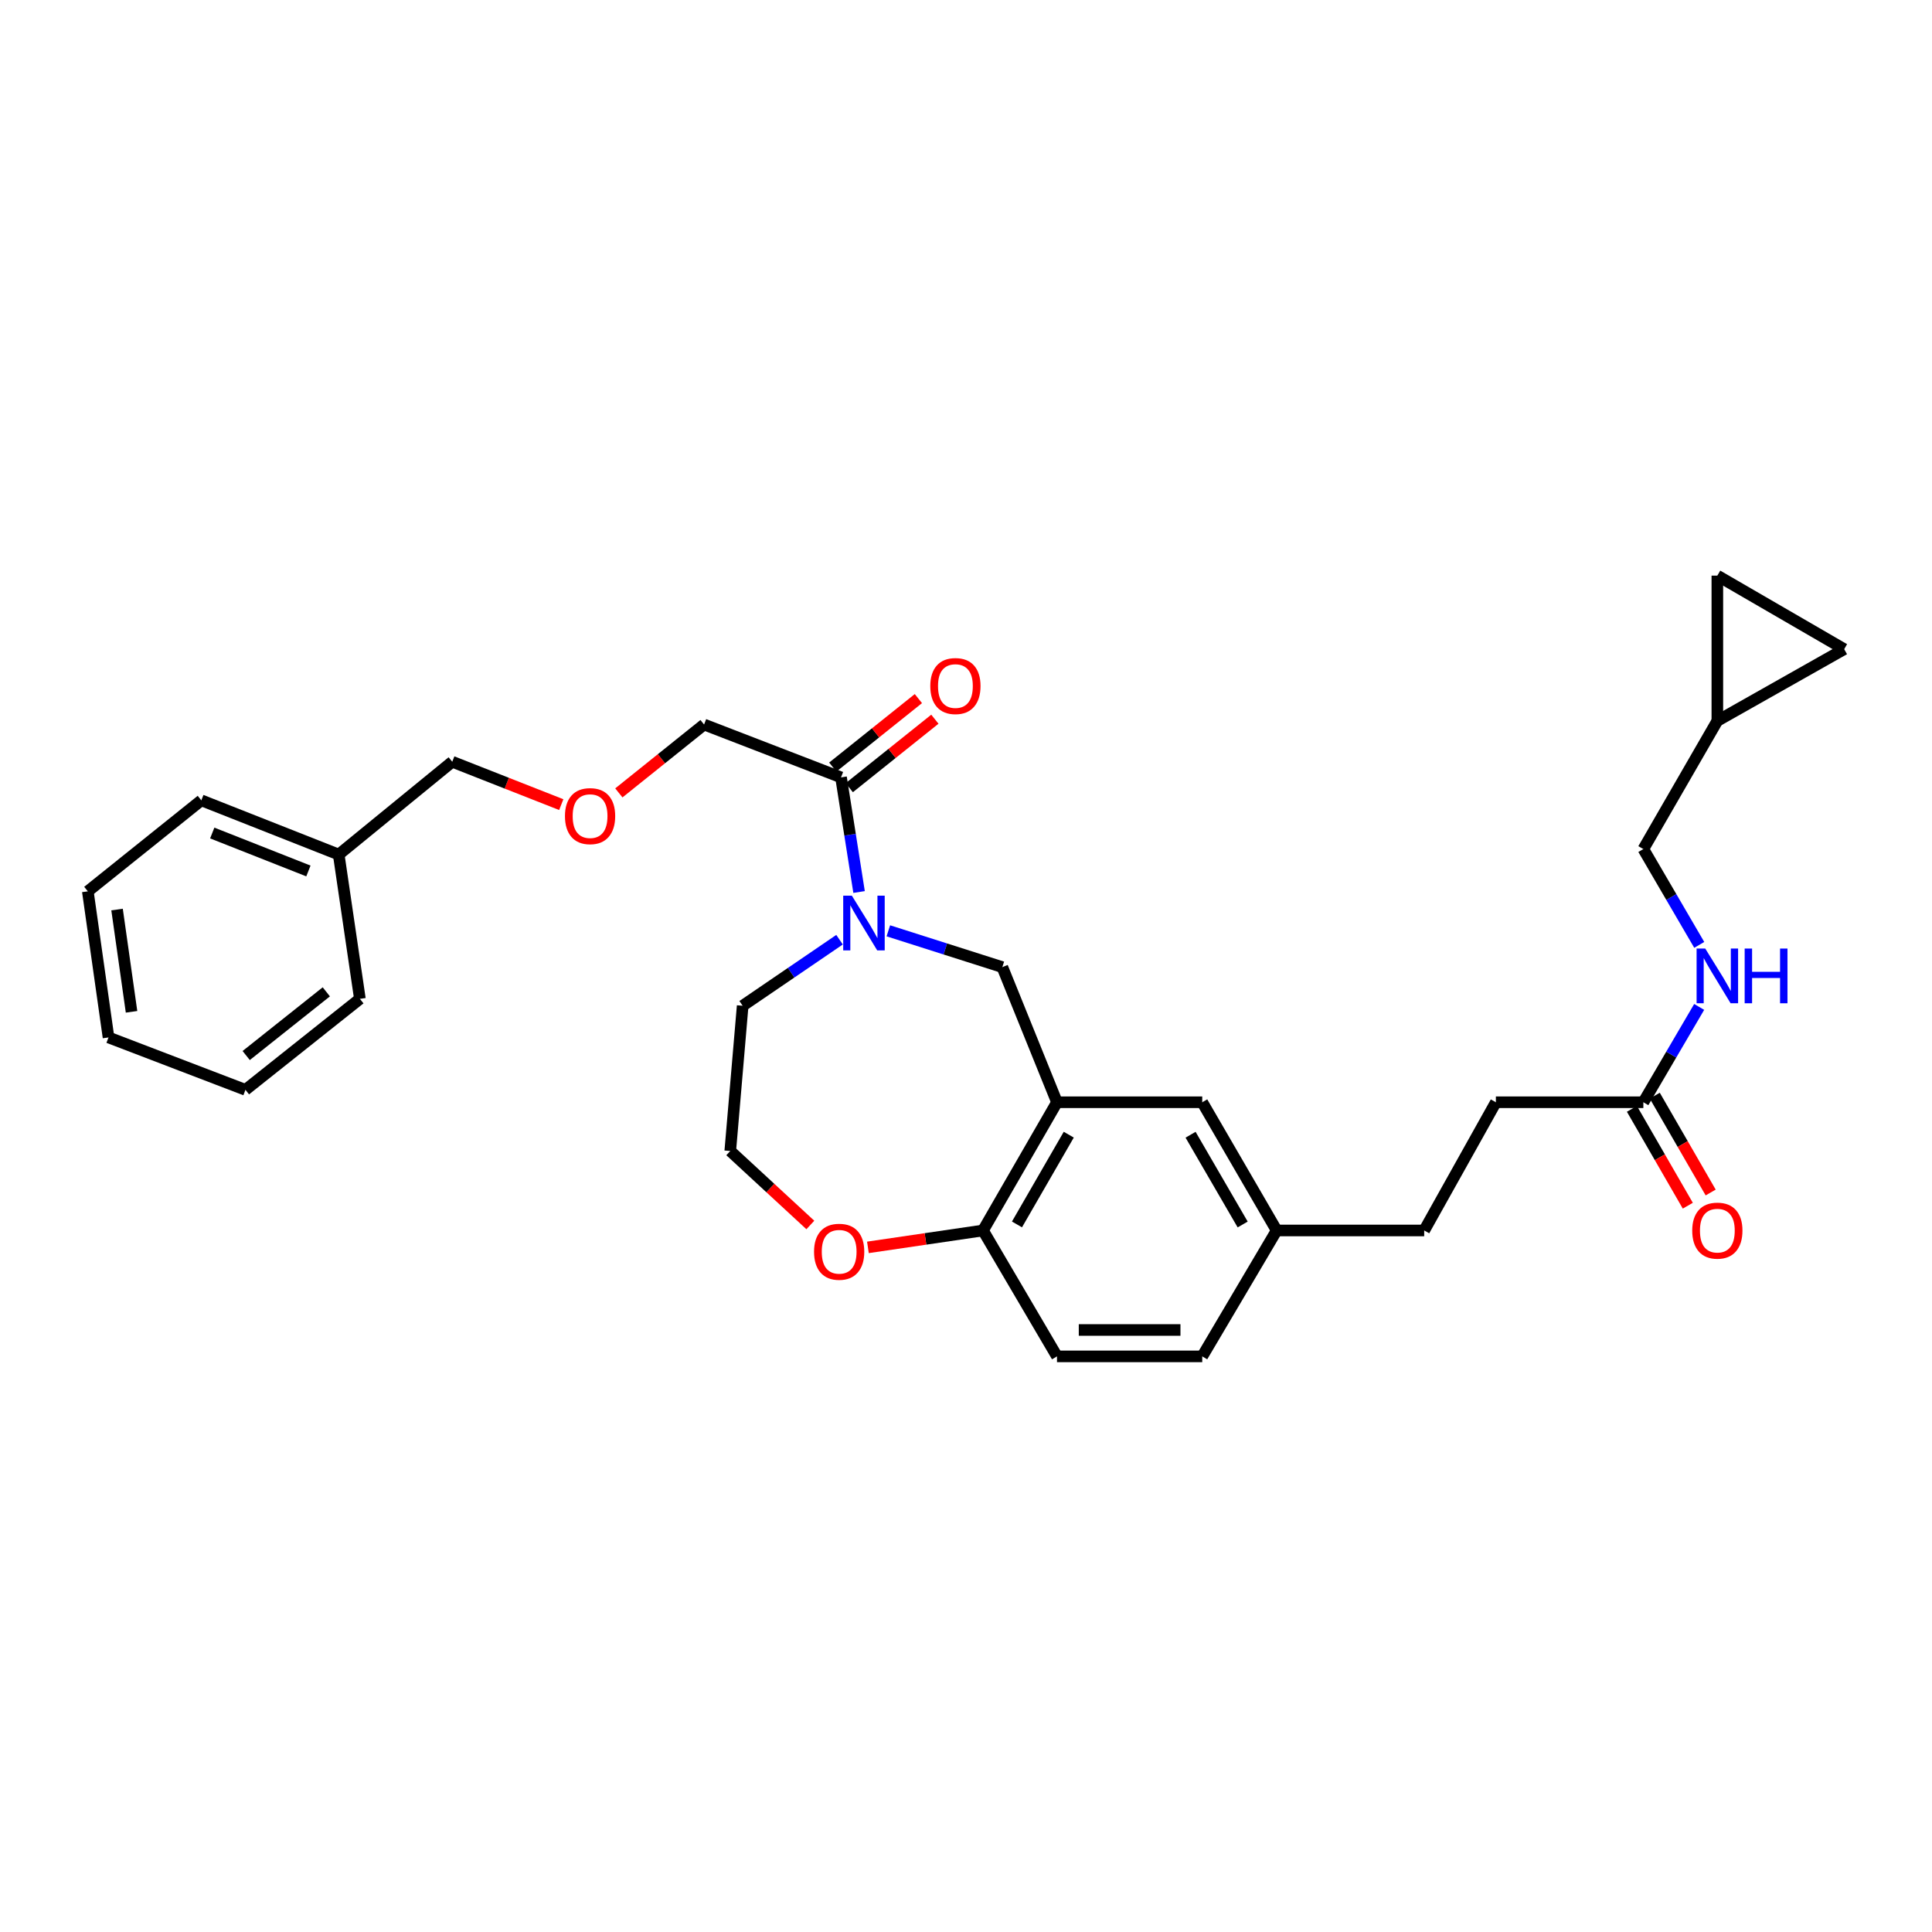 <?xml version='1.0' encoding='iso-8859-1'?>
<svg version='1.1' baseProfile='full'
              xmlns='http://www.w3.org/2000/svg'
                      xmlns:rdkit='http://www.rdkit.org/xml'
                      xmlns:xlink='http://www.w3.org/1999/xlink'
                  xml:space='preserve'
width='1000px' height='1000px' viewBox='0 0 1000 1000'>
<!-- END OF HEADER -->
<rect style='opacity:1.0;fill:#FFFFFF;stroke:none' width='1000' height='1000' x='0' y='0'> </rect>
<path class='bond-1' d='M 444.655,461.699 L 439.984,432.035' style='fill:none;fill-rule:evenodd;stroke:#0000FF;stroke-width:6px;stroke-linecap:butt;stroke-linejoin:miter;stroke-opacity:1' />
<path class='bond-1' d='M 439.984,432.035 L 435.313,402.37' style='fill:none;fill-rule:evenodd;stroke:#000000;stroke-width:6px;stroke-linecap:butt;stroke-linejoin:miter;stroke-opacity:1' />
<path class='bond-2' d='M 459.804,481.787 L 489.307,491.186' style='fill:none;fill-rule:evenodd;stroke:#0000FF;stroke-width:6px;stroke-linecap:butt;stroke-linejoin:miter;stroke-opacity:1' />
<path class='bond-2' d='M 489.307,491.186 L 518.809,500.584' style='fill:none;fill-rule:evenodd;stroke:#000000;stroke-width:6px;stroke-linecap:butt;stroke-linejoin:miter;stroke-opacity:1' />
<path class='bond-17' d='M 434.545,486.388 L 409.474,503.487' style='fill:none;fill-rule:evenodd;stroke:#0000FF;stroke-width:6px;stroke-linecap:butt;stroke-linejoin:miter;stroke-opacity:1' />
<path class='bond-17' d='M 409.474,503.487 L 384.403,520.586' style='fill:none;fill-rule:evenodd;stroke:#000000;stroke-width:6px;stroke-linecap:butt;stroke-linejoin:miter;stroke-opacity:1' />
<path class='bond-0' d='M 547.099,570.524 L 518.809,500.584' style='fill:none;fill-rule:evenodd;stroke:#000000;stroke-width:6px;stroke-linecap:butt;stroke-linejoin:miter;stroke-opacity:1' />
<path class='bond-3' d='M 547.099,570.524 L 508.805,636.888' style='fill:none;fill-rule:evenodd;stroke:#000000;stroke-width:6px;stroke-linecap:butt;stroke-linejoin:miter;stroke-opacity:1' />
<path class='bond-3' d='M 553.189,587.307 L 526.383,633.762' style='fill:none;fill-rule:evenodd;stroke:#000000;stroke-width:6px;stroke-linecap:butt;stroke-linejoin:miter;stroke-opacity:1' />
<path class='bond-8' d='M 547.099,570.524 L 622.276,570.524' style='fill:none;fill-rule:evenodd;stroke:#000000;stroke-width:6px;stroke-linecap:butt;stroke-linejoin:miter;stroke-opacity:1' />
<path class='bond-11' d='M 439.58,407.705 L 461.736,389.984' style='fill:none;fill-rule:evenodd;stroke:#000000;stroke-width:6px;stroke-linecap:butt;stroke-linejoin:miter;stroke-opacity:1' />
<path class='bond-11' d='M 461.736,389.984 L 483.891,372.262' style='fill:none;fill-rule:evenodd;stroke:#FF0000;stroke-width:6px;stroke-linecap:butt;stroke-linejoin:miter;stroke-opacity:1' />
<path class='bond-11' d='M 431.046,397.035 L 453.202,379.314' style='fill:none;fill-rule:evenodd;stroke:#000000;stroke-width:6px;stroke-linecap:butt;stroke-linejoin:miter;stroke-opacity:1' />
<path class='bond-11' d='M 453.202,379.314 L 475.357,361.592' style='fill:none;fill-rule:evenodd;stroke:#FF0000;stroke-width:6px;stroke-linecap:butt;stroke-linejoin:miter;stroke-opacity:1' />
<path class='bond-22' d='M 435.313,402.37 L 364.433,375.014' style='fill:none;fill-rule:evenodd;stroke:#000000;stroke-width:6px;stroke-linecap:butt;stroke-linejoin:miter;stroke-opacity:1' />
<path class='bond-13' d='M 508.805,636.888 L 547.099,702.061' style='fill:none;fill-rule:evenodd;stroke:#000000;stroke-width:6px;stroke-linecap:butt;stroke-linejoin:miter;stroke-opacity:1' />
<path class='bond-30' d='M 508.805,636.888 L 479.018,641.264' style='fill:none;fill-rule:evenodd;stroke:#000000;stroke-width:6px;stroke-linecap:butt;stroke-linejoin:miter;stroke-opacity:1' />
<path class='bond-30' d='M 479.018,641.264 L 449.231,645.64' style='fill:none;fill-rule:evenodd;stroke:#FF0000;stroke-width:6px;stroke-linecap:butt;stroke-linejoin:miter;stroke-opacity:1' />
<path class='bond-4' d='M 850.593,570.524 L 774.262,570.524' style='fill:none;fill-rule:evenodd;stroke:#000000;stroke-width:6px;stroke-linecap:butt;stroke-linejoin:miter;stroke-opacity:1' />
<path class='bond-10' d='M 850.593,570.524 L 865.042,545.855' style='fill:none;fill-rule:evenodd;stroke:#000000;stroke-width:6px;stroke-linecap:butt;stroke-linejoin:miter;stroke-opacity:1' />
<path class='bond-10' d='M 865.042,545.855 L 879.491,521.186' style='fill:none;fill-rule:evenodd;stroke:#0000FF;stroke-width:6px;stroke-linecap:butt;stroke-linejoin:miter;stroke-opacity:1' />
<path class='bond-12' d='M 844.676,573.939 L 859.142,599.003' style='fill:none;fill-rule:evenodd;stroke:#000000;stroke-width:6px;stroke-linecap:butt;stroke-linejoin:miter;stroke-opacity:1' />
<path class='bond-12' d='M 859.142,599.003 L 873.608,624.067' style='fill:none;fill-rule:evenodd;stroke:#FF0000;stroke-width:6px;stroke-linecap:butt;stroke-linejoin:miter;stroke-opacity:1' />
<path class='bond-12' d='M 856.51,567.109 L 870.975,592.173' style='fill:none;fill-rule:evenodd;stroke:#000000;stroke-width:6px;stroke-linecap:butt;stroke-linejoin:miter;stroke-opacity:1' />
<path class='bond-12' d='M 870.975,592.173 L 885.441,617.238' style='fill:none;fill-rule:evenodd;stroke:#FF0000;stroke-width:6px;stroke-linecap:butt;stroke-linejoin:miter;stroke-opacity:1' />
<path class='bond-5' d='M 888.895,373.109 L 850.593,439.473' style='fill:none;fill-rule:evenodd;stroke:#000000;stroke-width:6px;stroke-linecap:butt;stroke-linejoin:miter;stroke-opacity:1' />
<path class='bond-6' d='M 888.895,373.109 L 954.545,336.006' style='fill:none;fill-rule:evenodd;stroke:#000000;stroke-width:6px;stroke-linecap:butt;stroke-linejoin:miter;stroke-opacity:1' />
<path class='bond-7' d='M 888.895,373.109 L 888.895,297.939' style='fill:none;fill-rule:evenodd;stroke:#000000;stroke-width:6px;stroke-linecap:butt;stroke-linejoin:miter;stroke-opacity:1' />
<path class='bond-33' d='M 954.545,336.006 L 888.895,297.939' style='fill:none;fill-rule:evenodd;stroke:#000000;stroke-width:6px;stroke-linecap:butt;stroke-linejoin:miter;stroke-opacity:1' />
<path class='bond-15' d='M 622.276,570.524 L 660.798,636.888' style='fill:none;fill-rule:evenodd;stroke:#000000;stroke-width:6px;stroke-linecap:butt;stroke-linejoin:miter;stroke-opacity:1' />
<path class='bond-15' d='M 616.238,587.338 L 643.204,633.793' style='fill:none;fill-rule:evenodd;stroke:#000000;stroke-width:6px;stroke-linecap:butt;stroke-linejoin:miter;stroke-opacity:1' />
<path class='bond-9' d='M 419.431,634.045 L 398.706,614.9' style='fill:none;fill-rule:evenodd;stroke:#FF0000;stroke-width:6px;stroke-linecap:butt;stroke-linejoin:miter;stroke-opacity:1' />
<path class='bond-9' d='M 398.706,614.9 L 377.982,595.755' style='fill:none;fill-rule:evenodd;stroke:#000000;stroke-width:6px;stroke-linecap:butt;stroke-linejoin:miter;stroke-opacity:1' />
<path class='bond-14' d='M 879.526,489.071 L 865.059,464.272' style='fill:none;fill-rule:evenodd;stroke:#0000FF;stroke-width:6px;stroke-linecap:butt;stroke-linejoin:miter;stroke-opacity:1' />
<path class='bond-14' d='M 865.059,464.272 L 850.593,439.473' style='fill:none;fill-rule:evenodd;stroke:#000000;stroke-width:6px;stroke-linecap:butt;stroke-linejoin:miter;stroke-opacity:1' />
<path class='bond-31' d='M 547.099,702.061 L 622.276,702.061' style='fill:none;fill-rule:evenodd;stroke:#000000;stroke-width:6px;stroke-linecap:butt;stroke-linejoin:miter;stroke-opacity:1' />
<path class='bond-31' d='M 558.376,688.398 L 611,688.398' style='fill:none;fill-rule:evenodd;stroke:#000000;stroke-width:6px;stroke-linecap:butt;stroke-linejoin:miter;stroke-opacity:1' />
<path class='bond-19' d='M 660.798,636.888 L 622.276,702.061' style='fill:none;fill-rule:evenodd;stroke:#000000;stroke-width:6px;stroke-linecap:butt;stroke-linejoin:miter;stroke-opacity:1' />
<path class='bond-21' d='M 660.798,636.888 L 737.159,636.888' style='fill:none;fill-rule:evenodd;stroke:#000000;stroke-width:6px;stroke-linecap:butt;stroke-linejoin:miter;stroke-opacity:1' />
<path class='bond-16' d='M 774.262,570.524 L 737.159,636.888' style='fill:none;fill-rule:evenodd;stroke:#000000;stroke-width:6px;stroke-linecap:butt;stroke-linejoin:miter;stroke-opacity:1' />
<path class='bond-20' d='M 384.403,520.586 L 377.982,595.755' style='fill:none;fill-rule:evenodd;stroke:#000000;stroke-width:6px;stroke-linecap:butt;stroke-linejoin:miter;stroke-opacity:1' />
<path class='bond-18' d='M 320.315,410.398 L 342.374,392.706' style='fill:none;fill-rule:evenodd;stroke:#FF0000;stroke-width:6px;stroke-linecap:butt;stroke-linejoin:miter;stroke-opacity:1' />
<path class='bond-18' d='M 342.374,392.706 L 364.433,375.014' style='fill:none;fill-rule:evenodd;stroke:#000000;stroke-width:6px;stroke-linecap:butt;stroke-linejoin:miter;stroke-opacity:1' />
<path class='bond-24' d='M 290.507,416.473 L 262.297,405.376' style='fill:none;fill-rule:evenodd;stroke:#FF0000;stroke-width:6px;stroke-linecap:butt;stroke-linejoin:miter;stroke-opacity:1' />
<path class='bond-24' d='M 262.297,405.376 L 234.088,394.279' style='fill:none;fill-rule:evenodd;stroke:#000000;stroke-width:6px;stroke-linecap:butt;stroke-linejoin:miter;stroke-opacity:1' />
<path class='bond-23' d='M 175.314,442.312 L 234.088,394.279' style='fill:none;fill-rule:evenodd;stroke:#000000;stroke-width:6px;stroke-linecap:butt;stroke-linejoin:miter;stroke-opacity:1' />
<path class='bond-25' d='M 175.314,442.312 L 104.205,414.249' style='fill:none;fill-rule:evenodd;stroke:#000000;stroke-width:6px;stroke-linecap:butt;stroke-linejoin:miter;stroke-opacity:1' />
<path class='bond-25' d='M 159.632,450.812 L 109.856,431.168' style='fill:none;fill-rule:evenodd;stroke:#000000;stroke-width:6px;stroke-linecap:butt;stroke-linejoin:miter;stroke-opacity:1' />
<path class='bond-26' d='M 175.314,442.312 L 186.282,517.003' style='fill:none;fill-rule:evenodd;stroke:#000000;stroke-width:6px;stroke-linecap:butt;stroke-linejoin:miter;stroke-opacity:1' />
<path class='bond-27' d='M 104.205,414.249 L 45.455,461.349' style='fill:none;fill-rule:evenodd;stroke:#000000;stroke-width:6px;stroke-linecap:butt;stroke-linejoin:miter;stroke-opacity:1' />
<path class='bond-28' d='M 186.282,517.003 L 127.045,564.102' style='fill:none;fill-rule:evenodd;stroke:#000000;stroke-width:6px;stroke-linecap:butt;stroke-linejoin:miter;stroke-opacity:1' />
<path class='bond-28' d='M 168.893,513.373 L 127.428,546.343' style='fill:none;fill-rule:evenodd;stroke:#000000;stroke-width:6px;stroke-linecap:butt;stroke-linejoin:miter;stroke-opacity:1' />
<path class='bond-32' d='M 45.455,461.349 L 56.165,536.974' style='fill:none;fill-rule:evenodd;stroke:#000000;stroke-width:6px;stroke-linecap:butt;stroke-linejoin:miter;stroke-opacity:1' />
<path class='bond-32' d='M 60.589,470.777 L 68.086,523.714' style='fill:none;fill-rule:evenodd;stroke:#000000;stroke-width:6px;stroke-linecap:butt;stroke-linejoin:miter;stroke-opacity:1' />
<path class='bond-29' d='M 127.045,564.102 L 56.165,536.974' style='fill:none;fill-rule:evenodd;stroke:#000000;stroke-width:6px;stroke-linecap:butt;stroke-linejoin:miter;stroke-opacity:1' />
<path  class='atom-0' d='M 440.925 463.607
L 450.205 478.607
Q 451.125 480.087, 452.605 482.767
Q 454.085 485.447, 454.165 485.607
L 454.165 463.607
L 457.925 463.607
L 457.925 491.927
L 454.045 491.927
L 444.085 475.527
Q 442.925 473.607, 441.685 471.407
Q 440.485 469.207, 440.125 468.527
L 440.125 491.927
L 436.445 491.927
L 436.445 463.607
L 440.925 463.607
' fill='#0000FF'/>
<path  class='atom-10' d='M 421.349 647.906
Q 421.349 641.106, 424.709 637.306
Q 428.069 633.506, 434.349 633.506
Q 440.629 633.506, 443.989 637.306
Q 447.349 641.106, 447.349 647.906
Q 447.349 654.786, 443.949 658.706
Q 440.549 662.586, 434.349 662.586
Q 428.109 662.586, 424.709 658.706
Q 421.349 654.826, 421.349 647.906
M 434.349 659.386
Q 438.669 659.386, 440.989 656.506
Q 443.349 653.586, 443.349 647.906
Q 443.349 642.346, 440.989 639.546
Q 438.669 636.706, 434.349 636.706
Q 430.029 636.706, 427.669 639.506
Q 425.349 642.306, 425.349 647.906
Q 425.349 653.626, 427.669 656.506
Q 430.029 659.386, 434.349 659.386
' fill='#FF0000'/>
<path  class='atom-11' d='M 882.635 490.971
L 891.915 505.971
Q 892.835 507.451, 894.315 510.131
Q 895.795 512.811, 895.875 512.971
L 895.875 490.971
L 899.635 490.971
L 899.635 519.291
L 895.755 519.291
L 885.795 502.891
Q 884.635 500.971, 883.395 498.771
Q 882.195 496.571, 881.835 495.891
L 881.835 519.291
L 878.155 519.291
L 878.155 490.971
L 882.635 490.971
' fill='#0000FF'/>
<path  class='atom-11' d='M 903.035 490.971
L 906.875 490.971
L 906.875 503.011
L 921.355 503.011
L 921.355 490.971
L 925.195 490.971
L 925.195 519.291
L 921.355 519.291
L 921.355 506.211
L 906.875 506.211
L 906.875 519.291
L 903.035 519.291
L 903.035 490.971
' fill='#0000FF'/>
<path  class='atom-12' d='M 481.52 355.093
Q 481.52 348.293, 484.88 344.493
Q 488.24 340.693, 494.52 340.693
Q 500.8 340.693, 504.16 344.493
Q 507.52 348.293, 507.52 355.093
Q 507.52 361.973, 504.12 365.893
Q 500.72 369.773, 494.52 369.773
Q 488.28 369.773, 484.88 365.893
Q 481.52 362.013, 481.52 355.093
M 494.52 366.573
Q 498.84 366.573, 501.16 363.693
Q 503.52 360.773, 503.52 355.093
Q 503.52 349.533, 501.16 346.733
Q 498.84 343.893, 494.52 343.893
Q 490.2 343.893, 487.84 346.693
Q 485.52 349.493, 485.52 355.093
Q 485.52 360.813, 487.84 363.693
Q 490.2 366.573, 494.52 366.573
' fill='#FF0000'/>
<path  class='atom-13' d='M 875.895 636.968
Q 875.895 630.168, 879.255 626.368
Q 882.615 622.568, 888.895 622.568
Q 895.175 622.568, 898.535 626.368
Q 901.895 630.168, 901.895 636.968
Q 901.895 643.848, 898.495 647.768
Q 895.095 651.648, 888.895 651.648
Q 882.655 651.648, 879.255 647.768
Q 875.895 643.888, 875.895 636.968
M 888.895 648.448
Q 893.215 648.448, 895.535 645.568
Q 897.895 642.648, 897.895 636.968
Q 897.895 631.408, 895.535 628.608
Q 893.215 625.768, 888.895 625.768
Q 884.575 625.768, 882.215 628.568
Q 879.895 631.368, 879.895 636.968
Q 879.895 642.688, 882.215 645.568
Q 884.575 648.448, 888.895 648.448
' fill='#FF0000'/>
<path  class='atom-19' d='M 292.424 422.421
Q 292.424 415.621, 295.784 411.821
Q 299.144 408.021, 305.424 408.021
Q 311.704 408.021, 315.064 411.821
Q 318.424 415.621, 318.424 422.421
Q 318.424 429.301, 315.024 433.221
Q 311.624 437.101, 305.424 437.101
Q 299.184 437.101, 295.784 433.221
Q 292.424 429.341, 292.424 422.421
M 305.424 433.901
Q 309.744 433.901, 312.064 431.021
Q 314.424 428.101, 314.424 422.421
Q 314.424 416.861, 312.064 414.061
Q 309.744 411.221, 305.424 411.221
Q 301.104 411.221, 298.744 414.021
Q 296.424 416.821, 296.424 422.421
Q 296.424 428.141, 298.744 431.021
Q 301.104 433.901, 305.424 433.901
' fill='#FF0000'/>
</svg>
